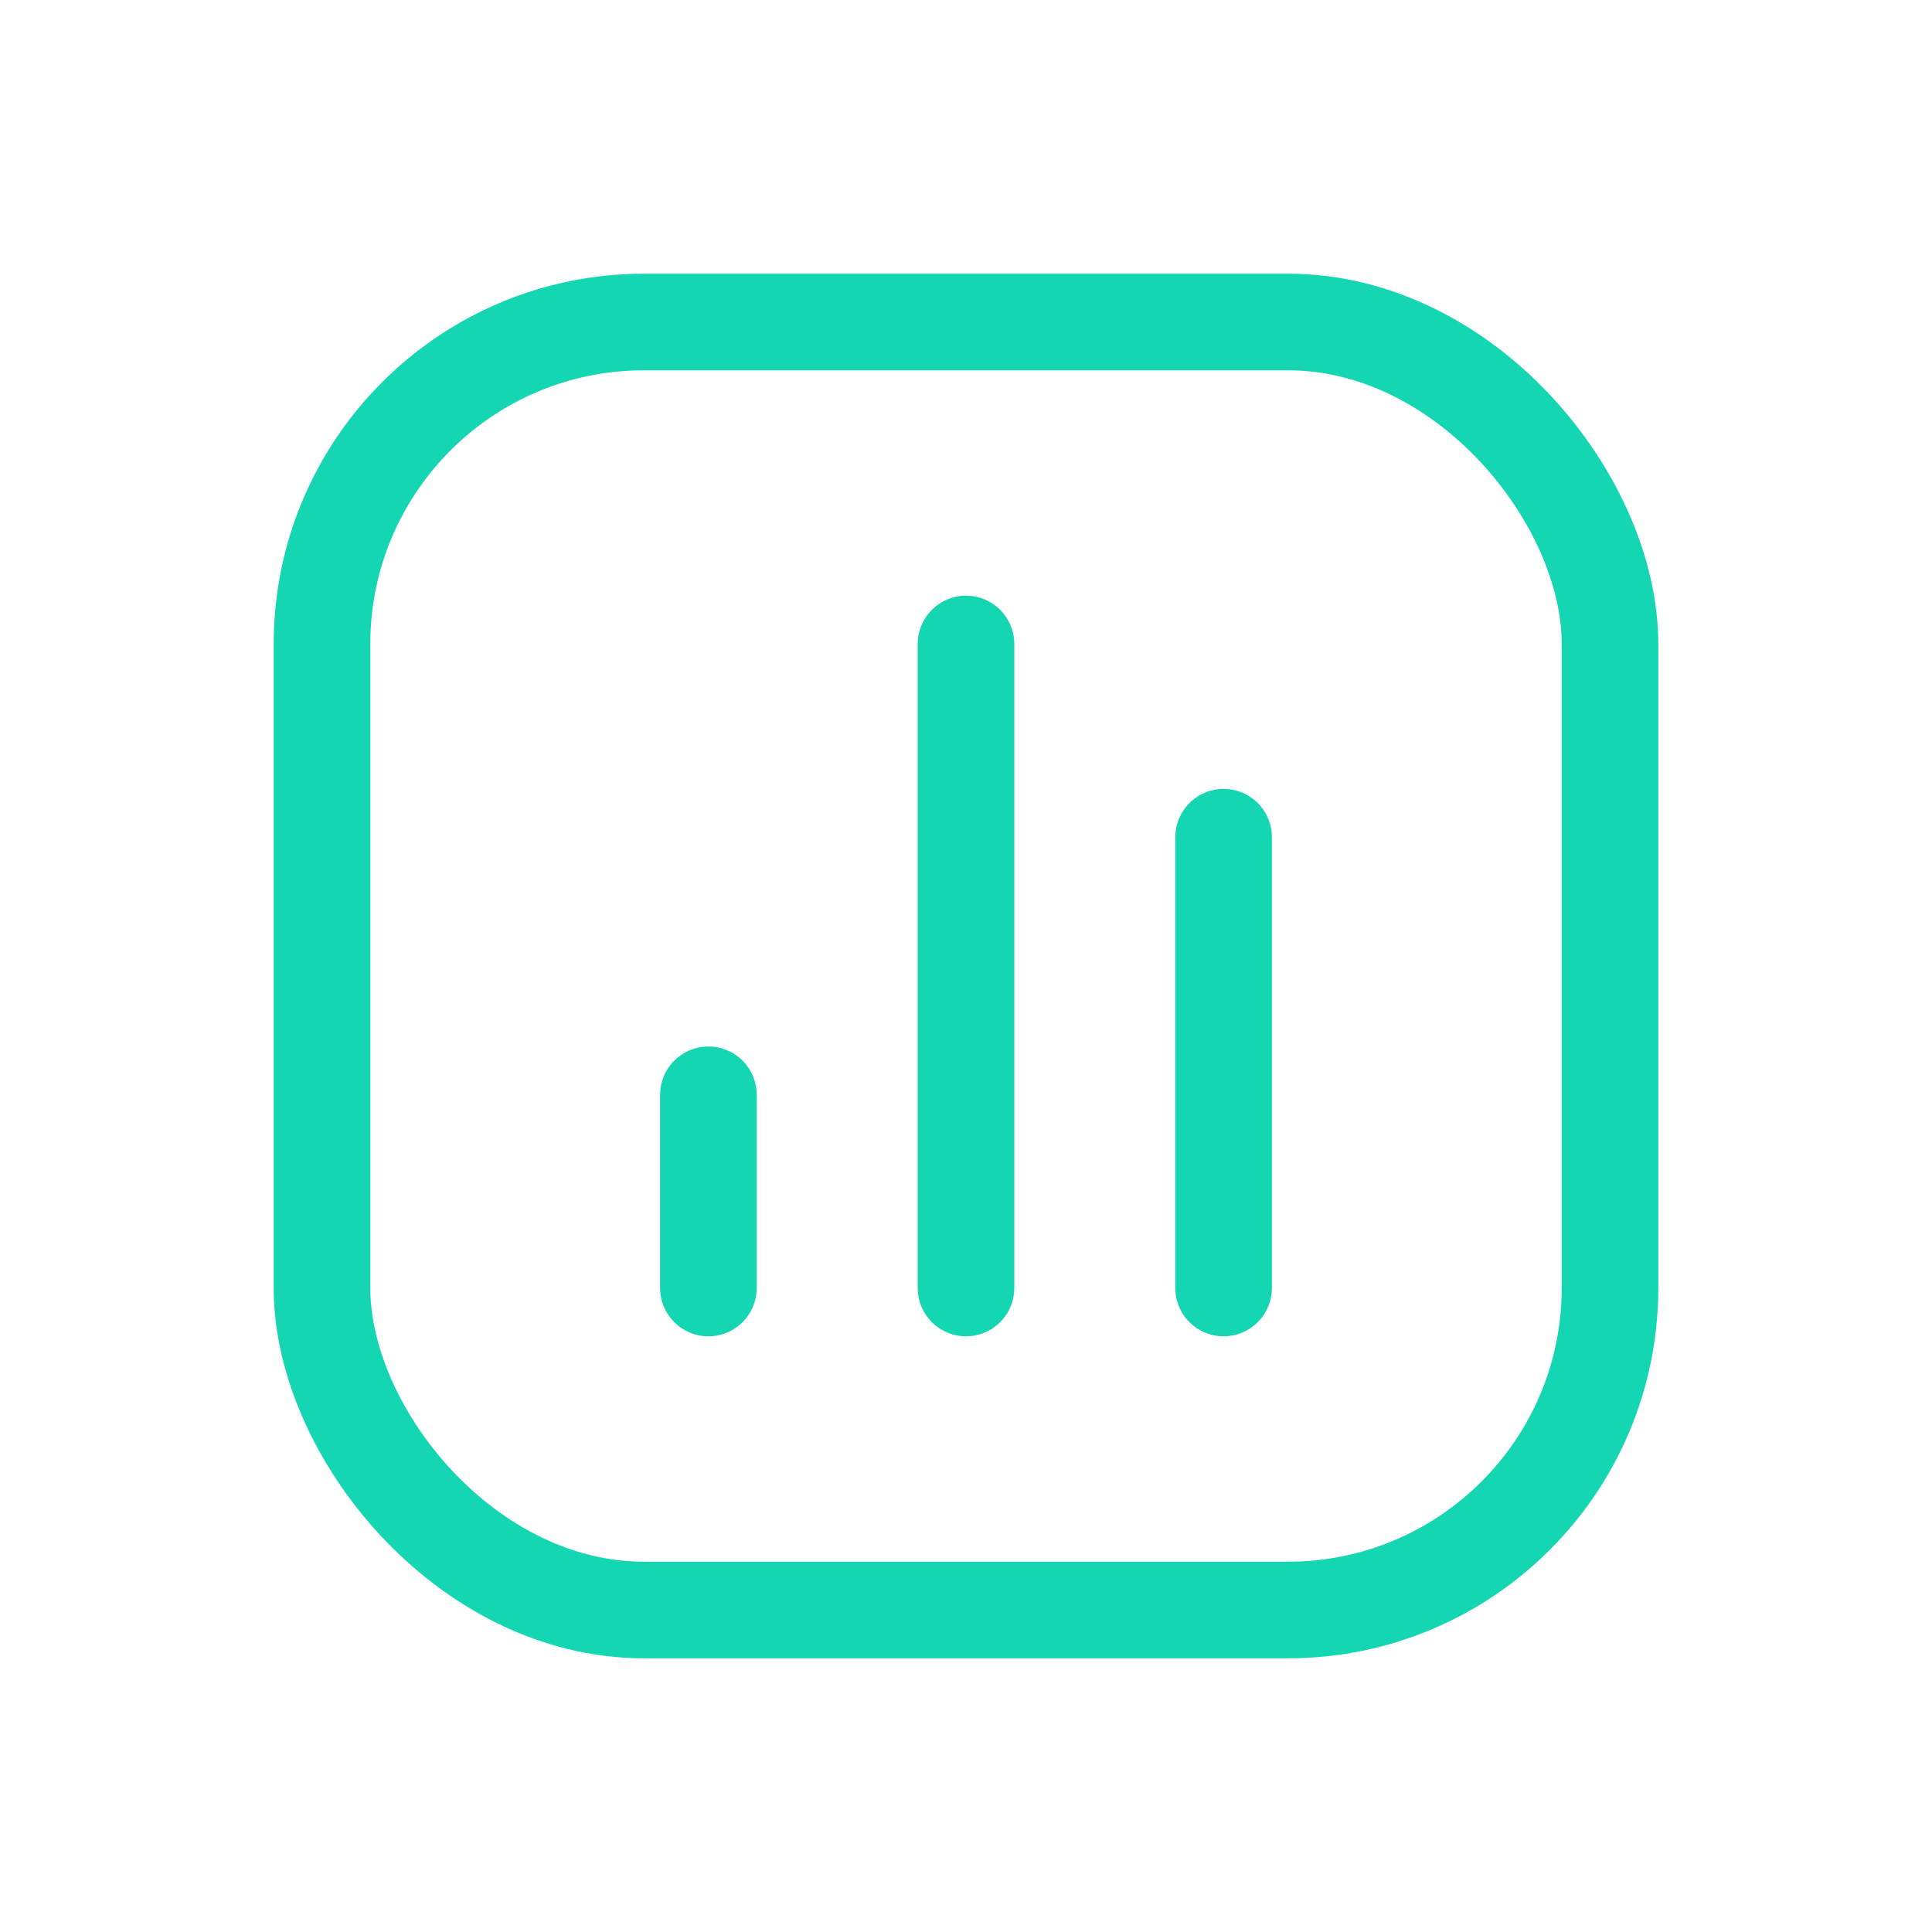 <svg width="30" height="30" viewBox="0 0 30 30" fill="none" xmlns="http://www.w3.org/2000/svg">
<rect x="5" y="5" width="20" height="20" rx="5" stroke="#15D6B3" stroke-width="1.5"/>
<path d="M11 20L11 17" stroke="#15D6B3" stroke-width="1.5" stroke-linecap="round" stroke-linejoin="round"/>
<path d="M15 20L15 10" stroke="#15D6B3" stroke-width="1.5" stroke-linecap="round" stroke-linejoin="round"/>
<path d="M19 20L19 13" stroke="#15D6B3" stroke-width="1.5" stroke-linecap="round" stroke-linejoin="round"/>
</svg>
